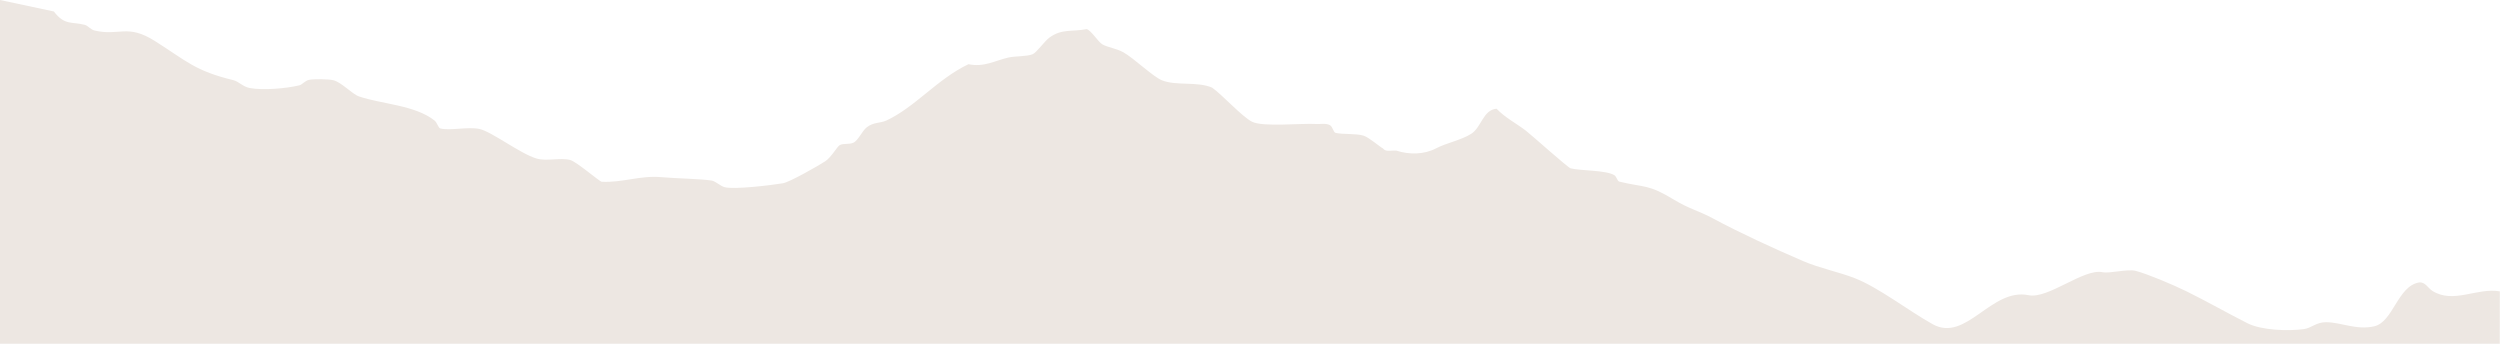 <?xml version="1.0" encoding="UTF-8"?><svg id="Layer_1" xmlns="http://www.w3.org/2000/svg" viewBox="0 0 2000 275"><path d="M1999.86,233.09c-18.15-3.21-36.93,10.17-53.79-.28-3.86-2.39-5.76-7.37-10.8-6.86-17.27,2.95-20.72,31.69-35.96,35.12-14.38,3.24-26.43-3.35-38.63-3.3-7.96.03-11.41,4.69-17.65,5.52-12.76,1.71-33.84.98-45.09-4.71-15.84-8-32.93-17.76-48.87-25.58-11.06-5.42-30.94-13.77-40.49-16.3-6.56-1.74-20.72,2.28-26.58,1.06-15.07-3.13-43.48,21.62-59.08,18.41-29.95-6.18-49.95,38.08-76.76,23.21-19.01-10.54-43.31-29.45-62.4-36.86-12.88-5-28.02-7.95-41.29-13.66-23.63-10.17-50.36-22.43-72.19-34.17-11.66-6.27-18.51-7.33-31.13-14.96-20.98-12.69-22.83-9.39-43.67-14.43-1.7-.41-2.08-3.96-4.03-5.16-6.68-4.13-27.21-3.45-34.96-5.48-2.28-.6-30.84-26.31-35.83-30.15-7.49-5.75-16.63-10.39-23.4-17.53-10.89.95-12,14.76-20.21,20.02-7.96,5.11-19.95,7.34-28.2,11.69-9.5,5-21.42,5.19-31.91,1.77-.59-.06-1.19.08-1.77,0-3.1,0-6.89,1.02-8.86-1.77-1.69-.59-11.12-8.86-15.52-10.18-6.16-1.85-16.37-.84-22.23-2.19-2.04-.47-2.22-4.98-4.76-6.26-3.29-1.66-7.22-.66-10.68-.86-12.46-.71-42.5,2.55-51.41-1.77-7.8-3.79-23.82-21.56-32.05-27.33-11.81-5.13-28.73-1.21-40.2-5.89-7.14-2.91-22.59-17.84-30.79-22.38-5.78-3.2-12.43-3.85-16.73-6.32-3.49-2-9.05-11.38-12.66-12.22-11.55,2.35-19.71-.57-29.78,6.82-3.83,2.81-10.26,11.95-13.33,13.25-4.56,1.93-13.96,1.42-19.47,2.68-10.81,2.47-19.39,7.93-31.91,5.32-24.94,11.85-42.7,34.41-65.71,45.07-4.91,2.27-10.26,1.14-15.77,5.5-3.67,2.9-6.8,10.64-10.74,12.3-3.51,1.48-7.47.3-10.62,1.79-2.24,1.06-6.72,9.71-11.79,13.02-5.73,3.74-28.5,16.7-33.82,17.58-9.33,1.55-38.87,5.16-46.61,3.14-3.34-.87-7.26-4.77-10.37-5.29-8.12-1.37-29.07-1.71-40.12-2.72-17.17-1.56-31.05,4.51-47.91,3.67-1.88-.3-20.15-16.13-25.19-17.43-8.17-2.1-18.77,1.32-27.14-1.23-13-3.95-36-21.66-45.53-23.6-9.34-1.91-23.2,1.57-31.14-.37-1.74-.42-2.57-4.65-4.67-6.33-15.63-12.45-42.34-13.09-60.49-19.32-5.55-1.91-14.08-11.51-20.68-13-3.94-.89-15.13-1.04-19.06-.29-3.56.68-5.5,3.83-7.98,4.43-10.65,2.55-28.91,4.11-39.55,2.17-5.59-1.02-8.93-5.28-13.19-6.31-30.68-7.42-37.29-15.18-62.69-31.26-22.22-14.07-28.39-3.82-48.28-8.44-3.25-.75-5.29-3.86-7.87-4.54-10.27-2.72-16.18.68-24.76-10.7L0,0v275h1999.8c.01-14.37.03-28.37.06-41.91Z" fill="#ede7e2"/></svg>